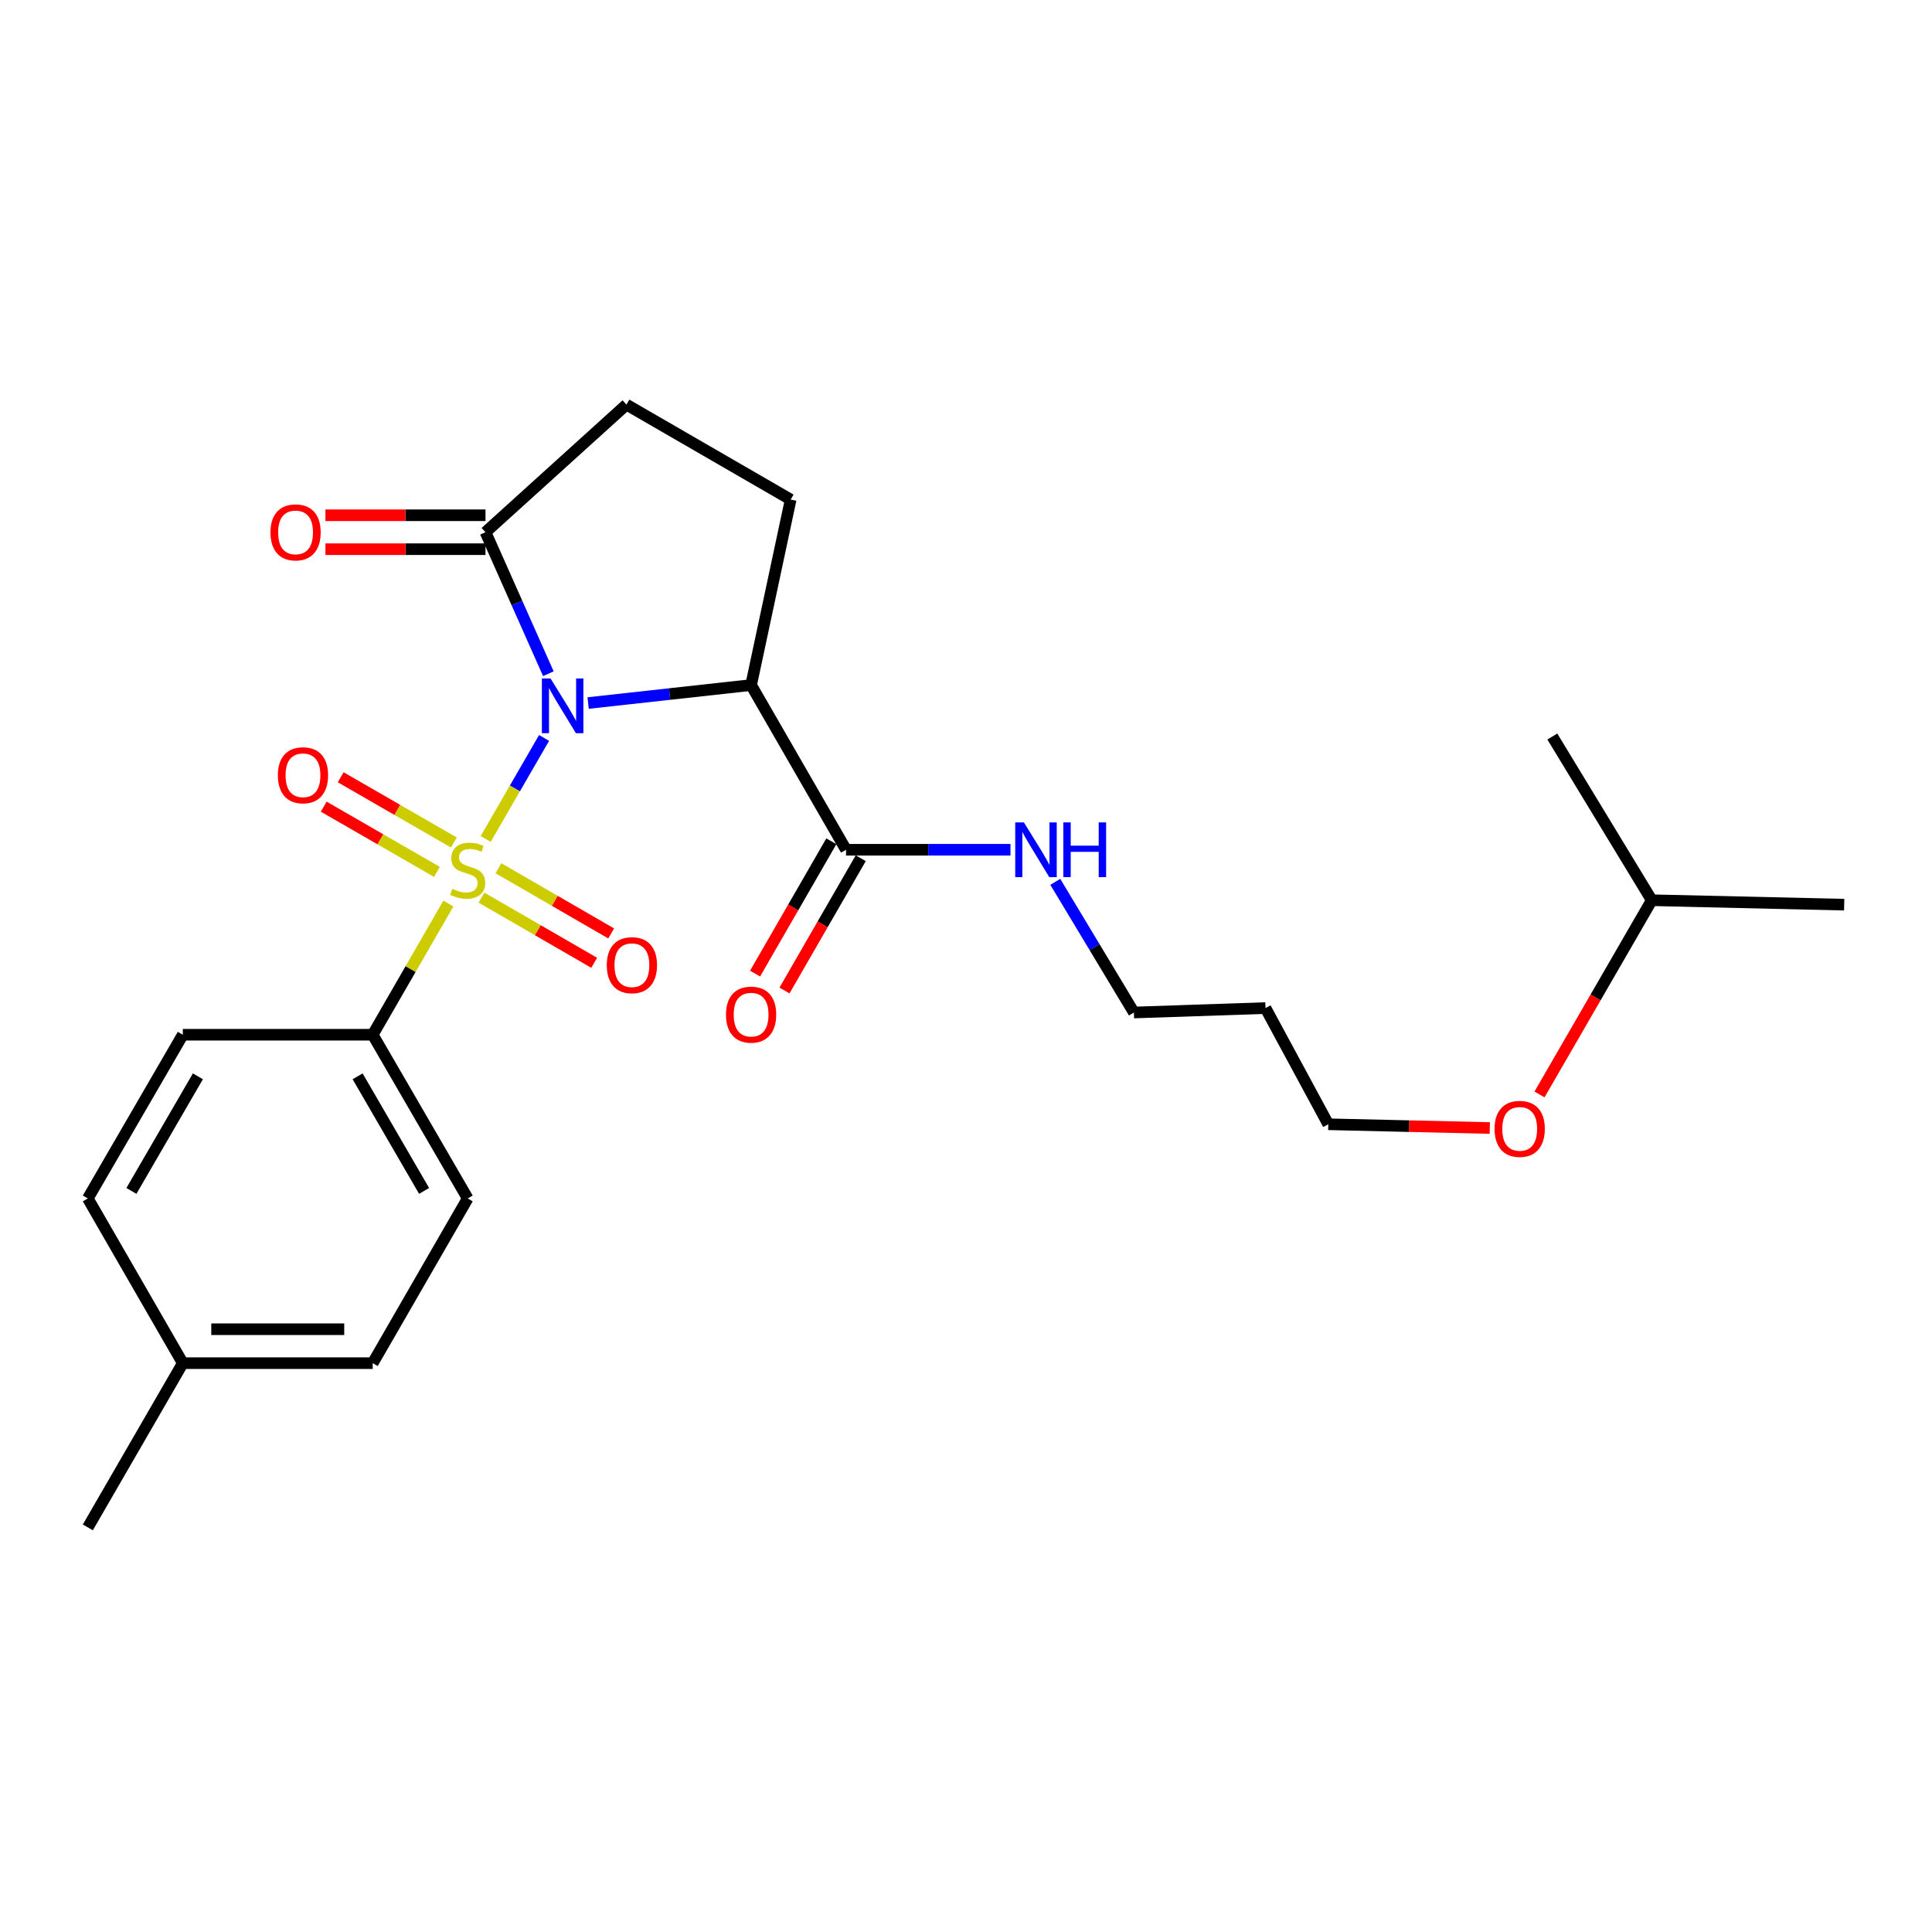 <?xml version='1.0' encoding='iso-8859-1'?>
<svg version='1.1' baseProfile='full'
              xmlns='http://www.w3.org/2000/svg'
                      xmlns:rdkit='http://www.rdkit.org/xml'
                      xmlns:xlink='http://www.w3.org/1999/xlink'
                  xml:space='preserve'
width='1000px' height='1000px' viewBox='0 0 1000 1000'>
<!-- END OF HEADER -->
<rect style='opacity:1.0;fill:#FFFFFF;stroke:none' width='1000' height='1000' x='0' y='0'> </rect>
<path class='bond-0' d='M 281.613,381.955 L 266.498,408.101' style='fill:none;fill-rule:evenodd;stroke:#0000FF;stroke-width:6px;stroke-linecap:butt;stroke-linejoin:miter;stroke-opacity:1' />
<path class='bond-0' d='M 266.498,408.101 L 251.382,434.247' style='fill:none;fill-rule:evenodd;stroke:#CCCC00;stroke-width:6px;stroke-linecap:butt;stroke-linejoin:miter;stroke-opacity:1' />
<path class='bond-1' d='M 304.412,363.886 L 346.591,359.236' style='fill:none;fill-rule:evenodd;stroke:#0000FF;stroke-width:6px;stroke-linecap:butt;stroke-linejoin:miter;stroke-opacity:1' />
<path class='bond-1' d='M 346.591,359.236 L 388.769,354.587' style='fill:none;fill-rule:evenodd;stroke:#000000;stroke-width:6px;stroke-linecap:butt;stroke-linejoin:miter;stroke-opacity:1' />
<path class='bond-2' d='M 283.834,348.722 L 267.562,312.1' style='fill:none;fill-rule:evenodd;stroke:#0000FF;stroke-width:6px;stroke-linecap:butt;stroke-linejoin:miter;stroke-opacity:1' />
<path class='bond-2' d='M 267.562,312.1 L 251.289,275.479' style='fill:none;fill-rule:evenodd;stroke:#000000;stroke-width:6px;stroke-linecap:butt;stroke-linejoin:miter;stroke-opacity:1' />
<path class='bond-4' d='M 232.077,467.682 L 212.497,501.63' style='fill:none;fill-rule:evenodd;stroke:#CCCC00;stroke-width:6px;stroke-linecap:butt;stroke-linejoin:miter;stroke-opacity:1' />
<path class='bond-4' d='M 212.497,501.63 L 192.917,535.578' style='fill:none;fill-rule:evenodd;stroke:#000000;stroke-width:6px;stroke-linecap:butt;stroke-linejoin:miter;stroke-opacity:1' />
<path class='bond-6' d='M 234.924,436.08 L 205.63,419.192' style='fill:none;fill-rule:evenodd;stroke:#CCCC00;stroke-width:6px;stroke-linecap:butt;stroke-linejoin:miter;stroke-opacity:1' />
<path class='bond-6' d='M 205.63,419.192 L 176.336,402.304' style='fill:none;fill-rule:evenodd;stroke:#FF0000;stroke-width:6px;stroke-linecap:butt;stroke-linejoin:miter;stroke-opacity:1' />
<path class='bond-6' d='M 226.151,451.297 L 196.857,434.409' style='fill:none;fill-rule:evenodd;stroke:#CCCC00;stroke-width:6px;stroke-linecap:butt;stroke-linejoin:miter;stroke-opacity:1' />
<path class='bond-6' d='M 196.857,434.409 L 167.563,417.52' style='fill:none;fill-rule:evenodd;stroke:#FF0000;stroke-width:6px;stroke-linecap:butt;stroke-linejoin:miter;stroke-opacity:1' />
<path class='bond-7' d='M 249.216,464.615 L 278.383,481.482' style='fill:none;fill-rule:evenodd;stroke:#CCCC00;stroke-width:6px;stroke-linecap:butt;stroke-linejoin:miter;stroke-opacity:1' />
<path class='bond-7' d='M 278.383,481.482 L 307.551,498.35' style='fill:none;fill-rule:evenodd;stroke:#FF0000;stroke-width:6px;stroke-linecap:butt;stroke-linejoin:miter;stroke-opacity:1' />
<path class='bond-7' d='M 258.009,449.41 L 287.176,466.278' style='fill:none;fill-rule:evenodd;stroke:#CCCC00;stroke-width:6px;stroke-linecap:butt;stroke-linejoin:miter;stroke-opacity:1' />
<path class='bond-7' d='M 287.176,466.278 L 316.344,483.145' style='fill:none;fill-rule:evenodd;stroke:#FF0000;stroke-width:6px;stroke-linecap:butt;stroke-linejoin:miter;stroke-opacity:1' />
<path class='bond-3' d='M 388.769,354.587 L 437.91,439.832' style='fill:none;fill-rule:evenodd;stroke:#000000;stroke-width:6px;stroke-linecap:butt;stroke-linejoin:miter;stroke-opacity:1' />
<path class='bond-5' d='M 388.769,354.587 L 409.251,258.578' style='fill:none;fill-rule:evenodd;stroke:#000000;stroke-width:6px;stroke-linecap:butt;stroke-linejoin:miter;stroke-opacity:1' />
<path class='bond-8' d='M 251.289,275.479 L 324.249,209.427' style='fill:none;fill-rule:evenodd;stroke:#000000;stroke-width:6px;stroke-linecap:butt;stroke-linejoin:miter;stroke-opacity:1' />
<path class='bond-9' d='M 251.289,266.697 L 209.867,266.697' style='fill:none;fill-rule:evenodd;stroke:#000000;stroke-width:6px;stroke-linecap:butt;stroke-linejoin:miter;stroke-opacity:1' />
<path class='bond-9' d='M 209.867,266.697 L 168.445,266.697' style='fill:none;fill-rule:evenodd;stroke:#FF0000;stroke-width:6px;stroke-linecap:butt;stroke-linejoin:miter;stroke-opacity:1' />
<path class='bond-9' d='M 251.289,284.261 L 209.867,284.261' style='fill:none;fill-rule:evenodd;stroke:#000000;stroke-width:6px;stroke-linecap:butt;stroke-linejoin:miter;stroke-opacity:1' />
<path class='bond-9' d='M 209.867,284.261 L 168.445,284.261' style='fill:none;fill-rule:evenodd;stroke:#FF0000;stroke-width:6px;stroke-linecap:butt;stroke-linejoin:miter;stroke-opacity:1' />
<path class='bond-10' d='M 430.301,435.447 L 410.567,469.684' style='fill:none;fill-rule:evenodd;stroke:#000000;stroke-width:6px;stroke-linecap:butt;stroke-linejoin:miter;stroke-opacity:1' />
<path class='bond-10' d='M 410.567,469.684 L 390.832,503.922' style='fill:none;fill-rule:evenodd;stroke:#FF0000;stroke-width:6px;stroke-linecap:butt;stroke-linejoin:miter;stroke-opacity:1' />
<path class='bond-10' d='M 445.519,444.218 L 425.784,478.456' style='fill:none;fill-rule:evenodd;stroke:#000000;stroke-width:6px;stroke-linecap:butt;stroke-linejoin:miter;stroke-opacity:1' />
<path class='bond-10' d='M 425.784,478.456 L 406.05,512.693' style='fill:none;fill-rule:evenodd;stroke:#FF0000;stroke-width:6px;stroke-linecap:butt;stroke-linejoin:miter;stroke-opacity:1' />
<path class='bond-13' d='M 437.91,439.832 L 480.467,439.832' style='fill:none;fill-rule:evenodd;stroke:#000000;stroke-width:6px;stroke-linecap:butt;stroke-linejoin:miter;stroke-opacity:1' />
<path class='bond-13' d='M 480.467,439.832 L 523.024,439.832' style='fill:none;fill-rule:evenodd;stroke:#0000FF;stroke-width:6px;stroke-linecap:butt;stroke-linejoin:miter;stroke-opacity:1' />
<path class='bond-11' d='M 192.917,535.578 L 242.078,620.316' style='fill:none;fill-rule:evenodd;stroke:#000000;stroke-width:6px;stroke-linecap:butt;stroke-linejoin:miter;stroke-opacity:1' />
<path class='bond-11' d='M 185.098,557.102 L 219.511,616.419' style='fill:none;fill-rule:evenodd;stroke:#000000;stroke-width:6px;stroke-linecap:butt;stroke-linejoin:miter;stroke-opacity:1' />
<path class='bond-12' d='M 192.917,535.578 L 94.615,535.578' style='fill:none;fill-rule:evenodd;stroke:#000000;stroke-width:6px;stroke-linecap:butt;stroke-linejoin:miter;stroke-opacity:1' />
<path class='bond-25' d='M 409.251,258.578 L 324.249,209.427' style='fill:none;fill-rule:evenodd;stroke:#000000;stroke-width:6px;stroke-linecap:butt;stroke-linejoin:miter;stroke-opacity:1' />
<path class='bond-15' d='M 242.078,620.316 L 192.917,705.571' style='fill:none;fill-rule:evenodd;stroke:#000000;stroke-width:6px;stroke-linecap:butt;stroke-linejoin:miter;stroke-opacity:1' />
<path class='bond-14' d='M 94.615,535.578 L 45.455,620.316' style='fill:none;fill-rule:evenodd;stroke:#000000;stroke-width:6px;stroke-linecap:butt;stroke-linejoin:miter;stroke-opacity:1' />
<path class='bond-14' d='M 102.434,557.102 L 68.021,616.419' style='fill:none;fill-rule:evenodd;stroke:#000000;stroke-width:6px;stroke-linecap:butt;stroke-linejoin:miter;stroke-opacity:1' />
<path class='bond-19' d='M 546.22,456.45 L 566.562,490.262' style='fill:none;fill-rule:evenodd;stroke:#0000FF;stroke-width:6px;stroke-linecap:butt;stroke-linejoin:miter;stroke-opacity:1' />
<path class='bond-19' d='M 566.562,490.262 L 586.904,524.073' style='fill:none;fill-rule:evenodd;stroke:#000000;stroke-width:6px;stroke-linecap:butt;stroke-linejoin:miter;stroke-opacity:1' />
<path class='bond-16' d='M 45.455,620.316 L 94.615,705.571' style='fill:none;fill-rule:evenodd;stroke:#000000;stroke-width:6px;stroke-linecap:butt;stroke-linejoin:miter;stroke-opacity:1' />
<path class='bond-26' d='M 192.917,705.571 L 94.615,705.571' style='fill:none;fill-rule:evenodd;stroke:#000000;stroke-width:6px;stroke-linecap:butt;stroke-linejoin:miter;stroke-opacity:1' />
<path class='bond-26' d='M 178.172,688.007 L 109.36,688.007' style='fill:none;fill-rule:evenodd;stroke:#000000;stroke-width:6px;stroke-linecap:butt;stroke-linejoin:miter;stroke-opacity:1' />
<path class='bond-22' d='M 94.615,705.571 L 45.455,790.573' style='fill:none;fill-rule:evenodd;stroke:#000000;stroke-width:6px;stroke-linecap:butt;stroke-linejoin:miter;stroke-opacity:1' />
<path class='bond-17' d='M 655.015,521.78 L 586.904,524.073' style='fill:none;fill-rule:evenodd;stroke:#000000;stroke-width:6px;stroke-linecap:butt;stroke-linejoin:miter;stroke-opacity:1' />
<path class='bond-20' d='M 655.015,521.78 L 687.519,581.918' style='fill:none;fill-rule:evenodd;stroke:#000000;stroke-width:6px;stroke-linecap:butt;stroke-linejoin:miter;stroke-opacity:1' />
<path class='bond-18' d='M 771.114,583.861 L 729.316,582.89' style='fill:none;fill-rule:evenodd;stroke:#FF0000;stroke-width:6px;stroke-linecap:butt;stroke-linejoin:miter;stroke-opacity:1' />
<path class='bond-18' d='M 729.316,582.89 L 687.519,581.918' style='fill:none;fill-rule:evenodd;stroke:#000000;stroke-width:6px;stroke-linecap:butt;stroke-linejoin:miter;stroke-opacity:1' />
<path class='bond-21' d='M 796.842,566.486 L 825.894,516.22' style='fill:none;fill-rule:evenodd;stroke:#FF0000;stroke-width:6px;stroke-linecap:butt;stroke-linejoin:miter;stroke-opacity:1' />
<path class='bond-21' d='M 825.894,516.22 L 854.946,465.954' style='fill:none;fill-rule:evenodd;stroke:#000000;stroke-width:6px;stroke-linecap:butt;stroke-linejoin:miter;stroke-opacity:1' />
<path class='bond-23' d='M 854.946,465.954 L 803.492,381.226' style='fill:none;fill-rule:evenodd;stroke:#000000;stroke-width:6px;stroke-linecap:butt;stroke-linejoin:miter;stroke-opacity:1' />
<path class='bond-24' d='M 854.946,465.954 L 954.545,468.257' style='fill:none;fill-rule:evenodd;stroke:#000000;stroke-width:6px;stroke-linecap:butt;stroke-linejoin:miter;stroke-opacity:1' />
<path  class='atom-0' d='M 284.959 351.18
L 294.239 366.18
Q 295.159 367.66, 296.639 370.34
Q 298.119 373.02, 298.199 373.18
L 298.199 351.18
L 301.959 351.18
L 301.959 379.5
L 298.079 379.5
L 288.119 363.1
Q 286.959 361.18, 285.719 358.98
Q 284.519 356.78, 284.159 356.1
L 284.159 379.5
L 280.479 379.5
L 280.479 351.18
L 284.959 351.18
' fill='#0000FF'/>
<path  class='atom-1' d='M 234.078 460.062
Q 234.398 460.182, 235.718 460.742
Q 237.038 461.302, 238.478 461.662
Q 239.958 461.982, 241.398 461.982
Q 244.078 461.982, 245.638 460.702
Q 247.198 459.382, 247.198 457.102
Q 247.198 455.542, 246.398 454.582
Q 245.638 453.622, 244.438 453.102
Q 243.238 452.582, 241.238 451.982
Q 238.718 451.222, 237.198 450.502
Q 235.718 449.782, 234.638 448.262
Q 233.598 446.742, 233.598 444.182
Q 233.598 440.622, 235.998 438.422
Q 238.438 436.222, 243.238 436.222
Q 246.518 436.222, 250.238 437.782
L 249.318 440.862
Q 245.918 439.462, 243.358 439.462
Q 240.598 439.462, 239.078 440.622
Q 237.558 441.742, 237.598 443.702
Q 237.598 445.222, 238.358 446.142
Q 239.158 447.062, 240.278 447.582
Q 241.438 448.102, 243.358 448.702
Q 245.918 449.502, 247.438 450.302
Q 248.958 451.102, 250.038 452.742
Q 251.158 454.342, 251.158 457.102
Q 251.158 461.022, 248.518 463.142
Q 245.918 465.222, 241.558 465.222
Q 239.038 465.222, 237.118 464.662
Q 235.238 464.142, 232.998 463.222
L 234.078 460.062
' fill='#CCCC00'/>
<path  class='atom-7' d='M 143.822 401.271
Q 143.822 394.471, 147.182 390.671
Q 150.542 386.871, 156.822 386.871
Q 163.102 386.871, 166.462 390.671
Q 169.822 394.471, 169.822 401.271
Q 169.822 408.151, 166.422 412.071
Q 163.022 415.951, 156.822 415.951
Q 150.582 415.951, 147.182 412.071
Q 143.822 408.191, 143.822 401.271
M 156.822 412.751
Q 161.142 412.751, 163.462 409.871
Q 165.822 406.951, 165.822 401.271
Q 165.822 395.711, 163.462 392.911
Q 161.142 390.071, 156.822 390.071
Q 152.502 390.071, 150.142 392.871
Q 147.822 395.671, 147.822 401.271
Q 147.822 406.991, 150.142 409.871
Q 152.502 412.751, 156.822 412.751
' fill='#FF0000'/>
<path  class='atom-8' d='M 314.069 499.573
Q 314.069 492.773, 317.429 488.973
Q 320.789 485.173, 327.069 485.173
Q 333.349 485.173, 336.709 488.973
Q 340.069 492.773, 340.069 499.573
Q 340.069 506.453, 336.669 510.373
Q 333.269 514.253, 327.069 514.253
Q 320.829 514.253, 317.429 510.373
Q 314.069 506.493, 314.069 499.573
M 327.069 511.053
Q 331.389 511.053, 333.709 508.173
Q 336.069 505.253, 336.069 499.573
Q 336.069 494.013, 333.709 491.213
Q 331.389 488.373, 327.069 488.373
Q 322.749 488.373, 320.389 491.173
Q 318.069 493.973, 318.069 499.573
Q 318.069 505.293, 320.389 508.173
Q 322.749 511.053, 327.069 511.053
' fill='#FF0000'/>
<path  class='atom-10' d='M 139.987 275.559
Q 139.987 268.759, 143.347 264.959
Q 146.707 261.159, 152.987 261.159
Q 159.267 261.159, 162.627 264.959
Q 165.987 268.759, 165.987 275.559
Q 165.987 282.439, 162.587 286.359
Q 159.187 290.239, 152.987 290.239
Q 146.747 290.239, 143.347 286.359
Q 139.987 282.479, 139.987 275.559
M 152.987 287.039
Q 157.307 287.039, 159.627 284.159
Q 161.987 281.239, 161.987 275.559
Q 161.987 269.999, 159.627 267.199
Q 157.307 264.359, 152.987 264.359
Q 148.667 264.359, 146.307 267.159
Q 143.987 269.959, 143.987 275.559
Q 143.987 281.279, 146.307 284.159
Q 148.667 287.039, 152.987 287.039
' fill='#FF0000'/>
<path  class='atom-11' d='M 375.769 525.168
Q 375.769 518.368, 379.129 514.568
Q 382.489 510.768, 388.769 510.768
Q 395.049 510.768, 398.409 514.568
Q 401.769 518.368, 401.769 525.168
Q 401.769 532.048, 398.369 535.968
Q 394.969 539.848, 388.769 539.848
Q 382.529 539.848, 379.129 535.968
Q 375.769 532.088, 375.769 525.168
M 388.769 536.648
Q 393.089 536.648, 395.409 533.768
Q 397.769 530.848, 397.769 525.168
Q 397.769 519.608, 395.409 516.808
Q 393.089 513.968, 388.769 513.968
Q 384.449 513.968, 382.089 516.768
Q 379.769 519.568, 379.769 525.168
Q 379.769 530.888, 382.089 533.768
Q 384.449 536.648, 388.769 536.648
' fill='#FF0000'/>
<path  class='atom-14' d='M 529.962 425.672
L 539.242 440.672
Q 540.162 442.152, 541.642 444.832
Q 543.122 447.512, 543.202 447.672
L 543.202 425.672
L 546.962 425.672
L 546.962 453.992
L 543.082 453.992
L 533.122 437.592
Q 531.962 435.672, 530.722 433.472
Q 529.522 431.272, 529.162 430.592
L 529.162 453.992
L 525.482 453.992
L 525.482 425.672
L 529.962 425.672
' fill='#0000FF'/>
<path  class='atom-14' d='M 550.362 425.672
L 554.202 425.672
L 554.202 437.712
L 568.682 437.712
L 568.682 425.672
L 572.522 425.672
L 572.522 453.992
L 568.682 453.992
L 568.682 440.912
L 554.202 440.912
L 554.202 453.992
L 550.362 453.992
L 550.362 425.672
' fill='#0000FF'/>
<path  class='atom-19' d='M 773.591 584.301
Q 773.591 577.501, 776.951 573.701
Q 780.311 569.901, 786.591 569.901
Q 792.871 569.901, 796.231 573.701
Q 799.591 577.501, 799.591 584.301
Q 799.591 591.181, 796.191 595.101
Q 792.791 598.981, 786.591 598.981
Q 780.351 598.981, 776.951 595.101
Q 773.591 591.221, 773.591 584.301
M 786.591 595.781
Q 790.911 595.781, 793.231 592.901
Q 795.591 589.981, 795.591 584.301
Q 795.591 578.741, 793.231 575.941
Q 790.911 573.101, 786.591 573.101
Q 782.271 573.101, 779.911 575.901
Q 777.591 578.701, 777.591 584.301
Q 777.591 590.021, 779.911 592.901
Q 782.271 595.781, 786.591 595.781
' fill='#FF0000'/>
</svg>
